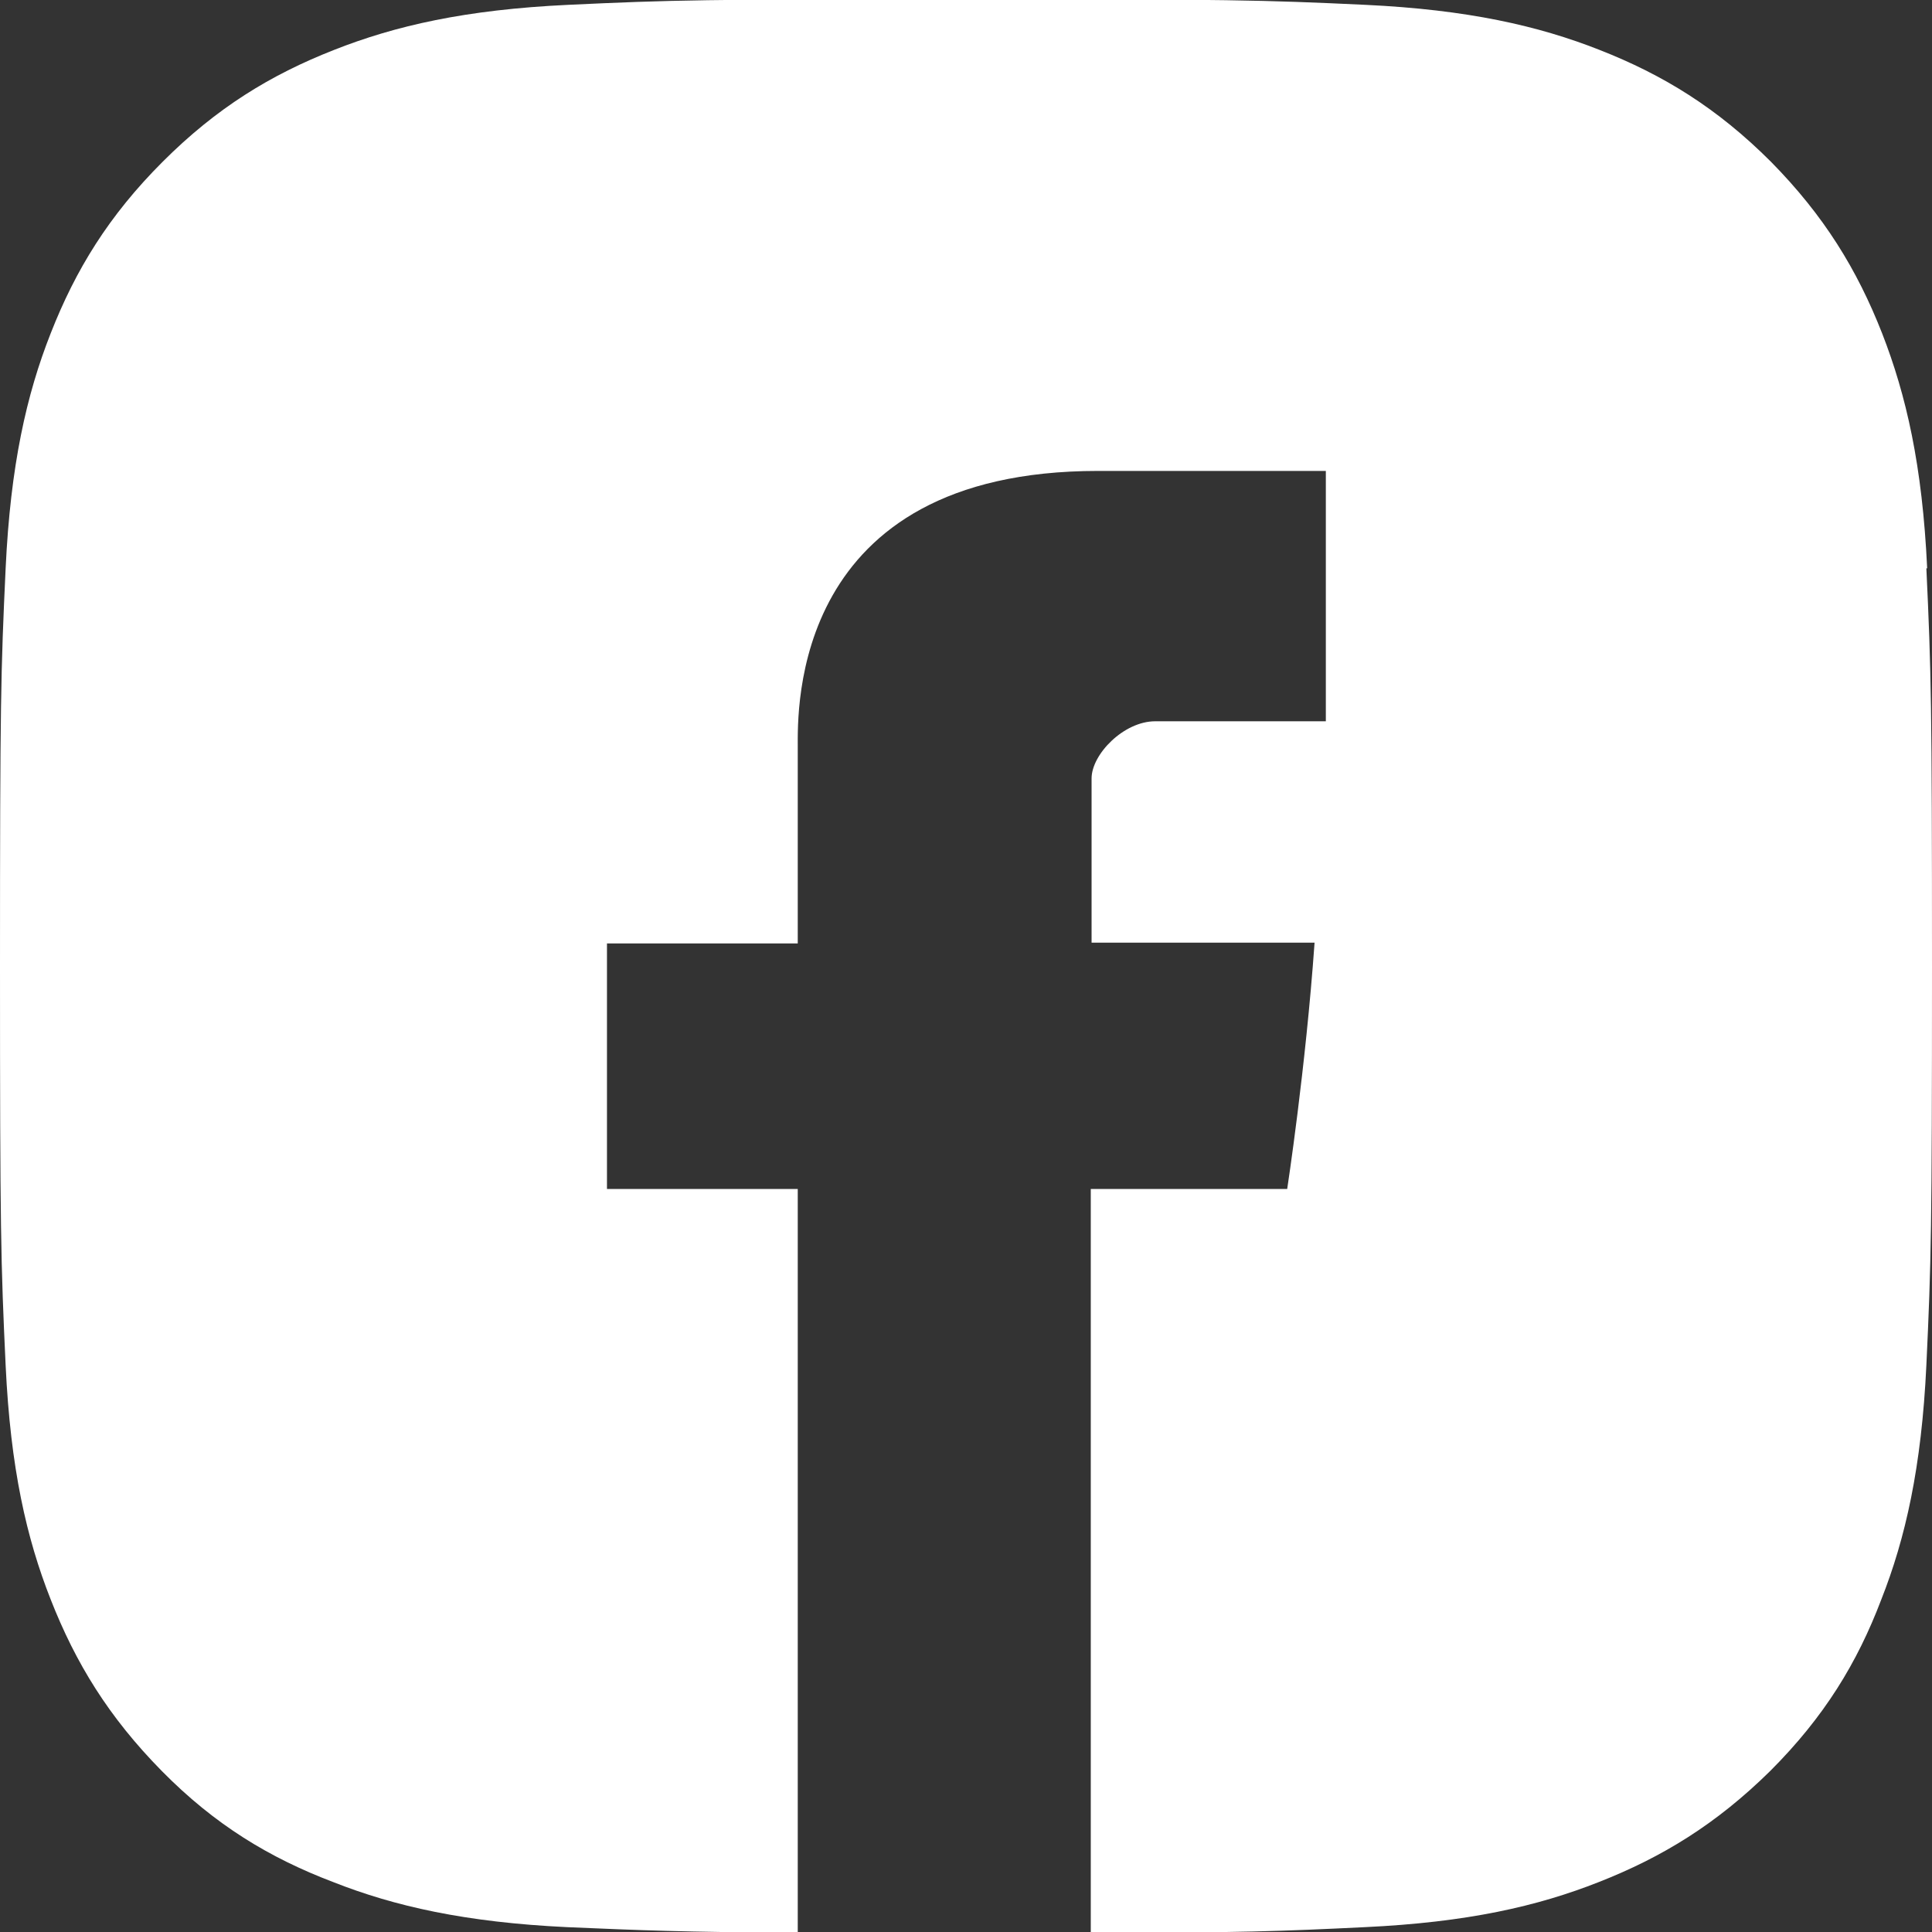 <?xml version="1.0" encoding="UTF-8"?> <svg xmlns="http://www.w3.org/2000/svg" width="24" height="24" viewBox="0 0 24 24" fill="none"><rect x="0" y="0" width="24" height="24" fill="#333333" stroke="none"/><g clip-path="url(#clip0_470_1872)"><path d="M23.94 7.06C23.88 5.78 23.68 4.91 23.38 4.14C23.07 3.35 22.66 2.68 22 2.01C21.33 1.34 20.66 0.93 19.87 0.62C19.11 0.32 18.23 0.12 16.96 0.06C15.68 0 15.27 -0.01 12.01 -0.01C8.75 -0.01 8.34 0 7.06 0.06C5.78 0.12 4.91 0.32 4.15 0.62C3.36 0.93 2.69 1.34 2.02 2.01C1.35 2.68 0.94 3.35 0.63 4.14C0.33 4.9 0.13 5.78 0.07 7.06C0.01 8.34 0 8.75 0 12.01C0 15.27 0.01 15.68 0.07 16.96C0.13 18.24 0.33 19.11 0.63 19.87C0.94 20.66 1.35 21.33 2.01 22C2.67 22.67 3.35 23.08 4.14 23.38C4.9 23.68 5.78 23.88 7.05 23.94C7.98 23.98 8.46 24 9.91 24.01V14.77H7.54V11.72H9.91V9.28C9.91 8.83 9.82 5.85 13.64 5.85H16.47V8.96H14.35C13.96 8.96 13.56 9.37 13.56 9.67V11.71H16.33C16.22 13.27 15.99 14.77 15.99 14.77H13.55V24.01C15.43 24.01 15.92 23.99 16.95 23.94C18.23 23.88 19.1 23.68 19.86 23.38C20.65 23.07 21.32 22.66 21.99 22C22.66 21.33 23.07 20.66 23.37 19.87C23.67 19.11 23.87 18.23 23.93 16.96C23.99 15.68 24 15.27 24 12.01C24 8.75 23.99 8.34 23.93 7.06H23.94Z" fill="white"></path></g><defs><clipPath id="clip0_470_1872"><rect width="24.01" height="24.01" fill="white"></rect></clipPath></defs></svg> 